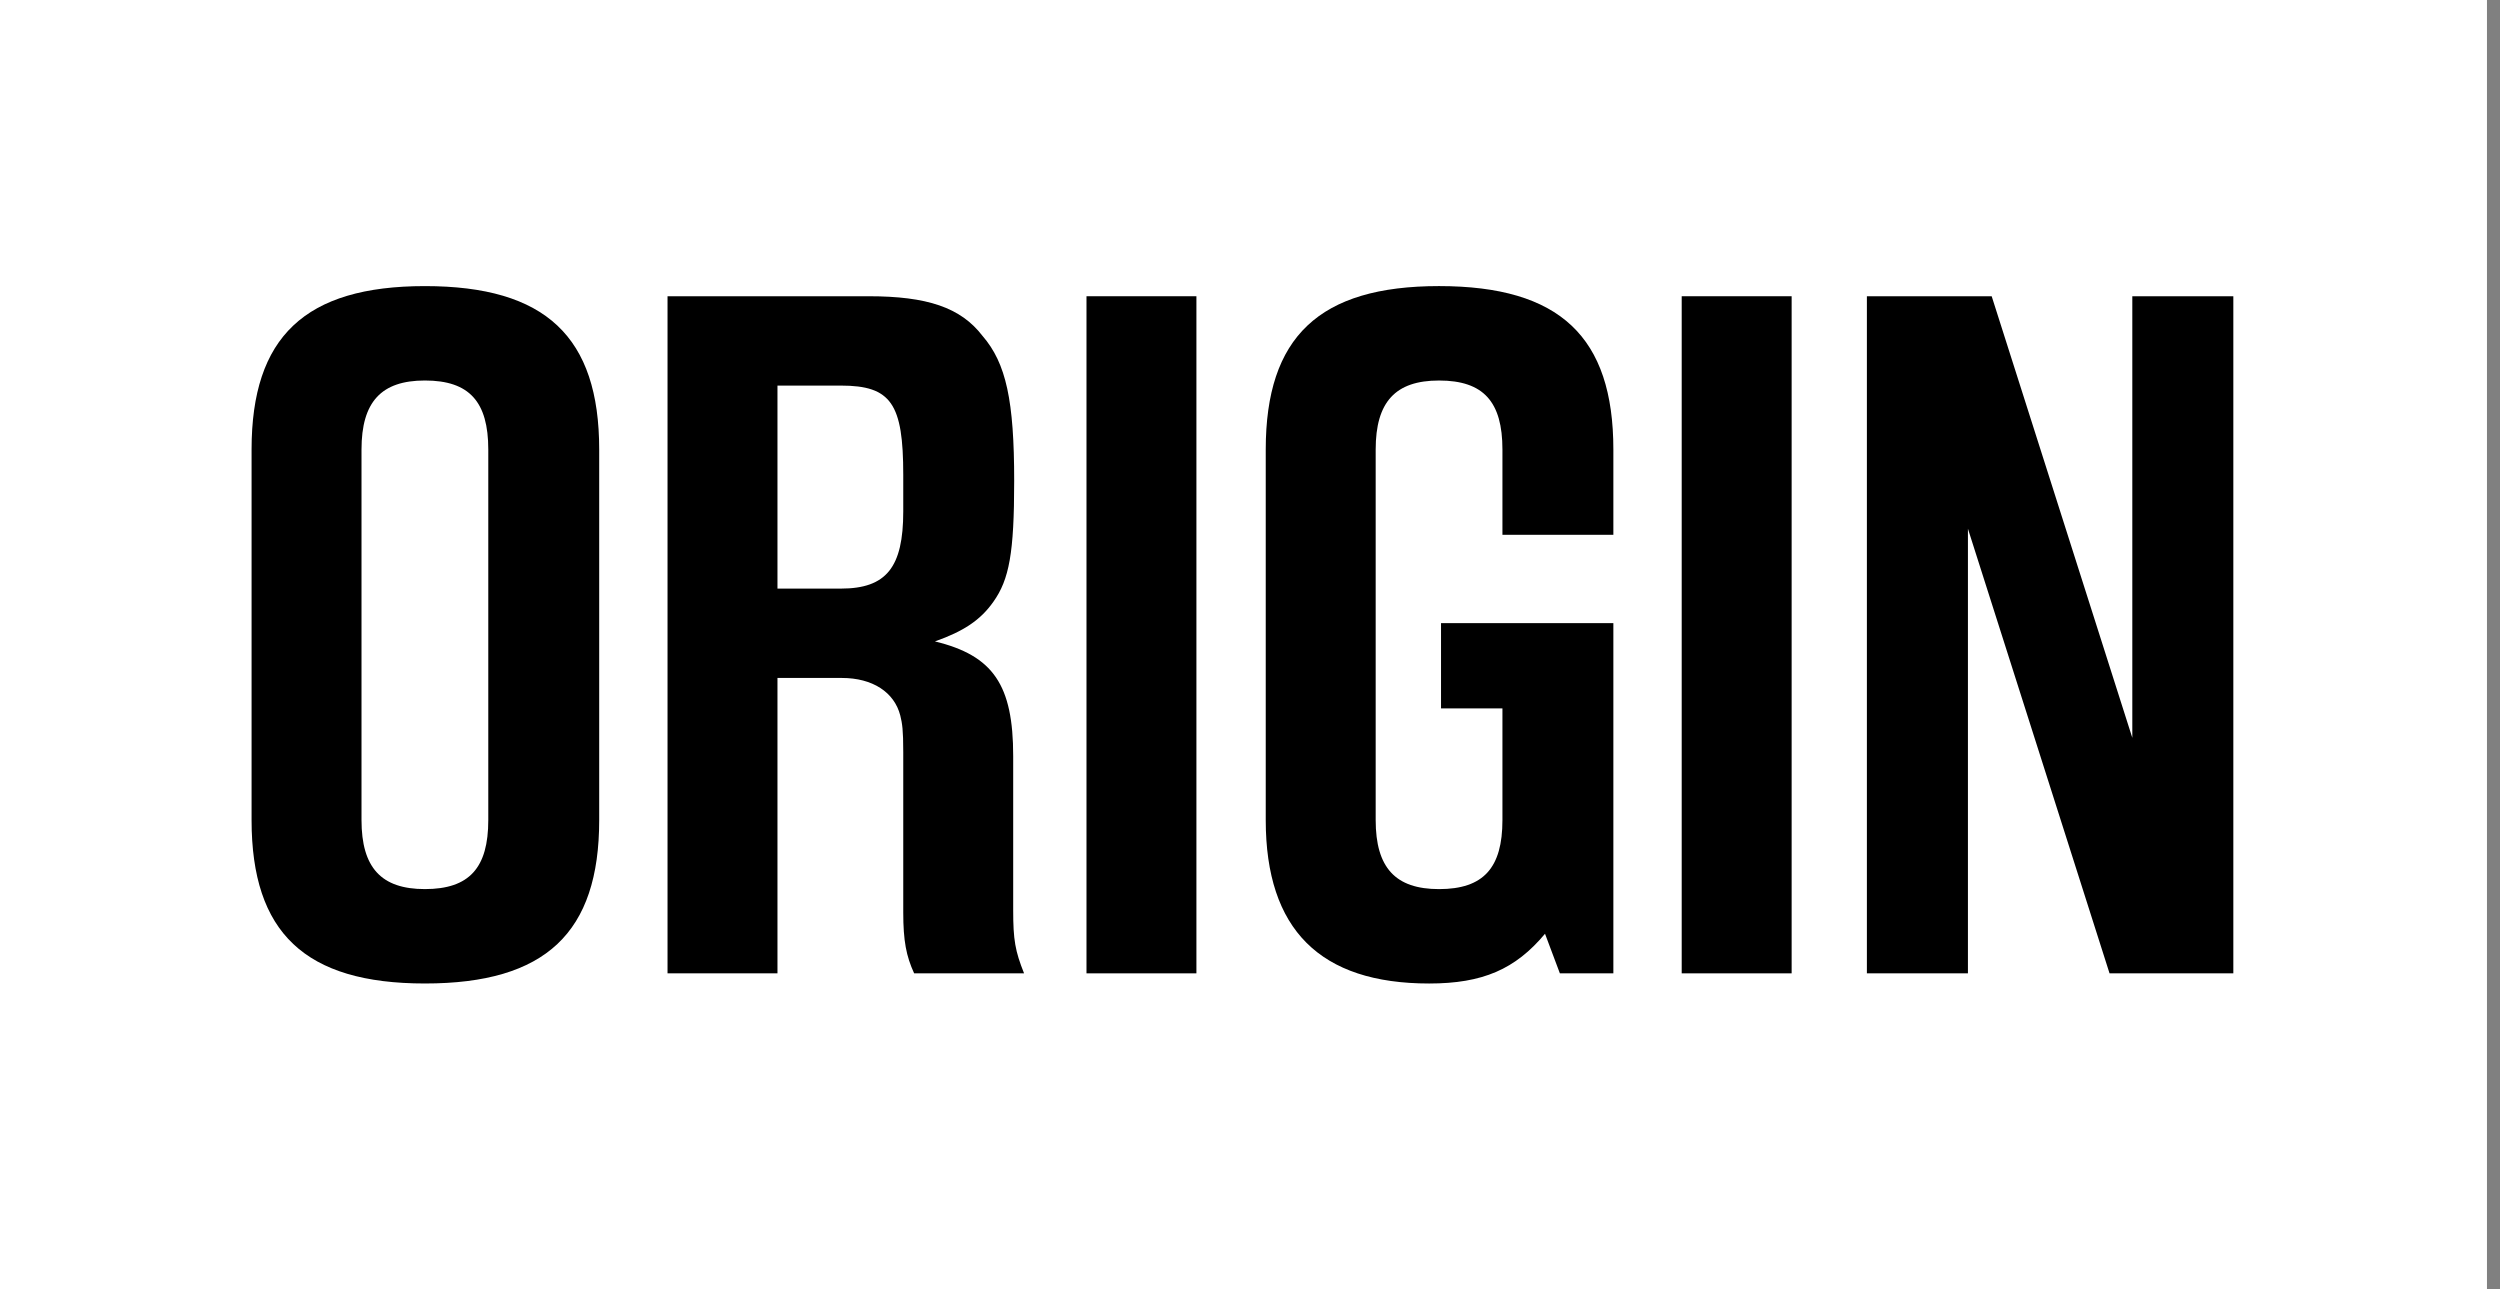 <svg width="159" height="82" viewBox="0 0 159 82" fill="none" xmlns="http://www.w3.org/2000/svg">
<rect x="0" y="0" width="159" height="82" fill="#808080" stroke="none"/>
<rect width="158.171" height="82" fill="white"/>
<g clip-path="url(#clip0_456_3462)">
<g clip-path="url(#clip1_456_3462)">
<path fill-rule="evenodd" clip-rule="evenodd" d="M27.023 56.546C29.857 56.546 31.055 55.19 31.055 52.156V28.59C31.055 25.556 29.857 24.2 27.023 24.2C24.251 24.2 22.992 25.556 22.992 28.59V52.156C22.992 55.19 24.251 56.546 27.023 56.546ZM27.023 62.55C19.402 62.55 16 59.322 16 52.156V28.59C16 21.424 19.402 18.196 27.023 18.196C34.708 18.196 38.109 21.424 38.109 28.59V52.156C38.109 59.322 34.708 62.55 27.023 62.55Z" fill="black"/>
<path fill-rule="evenodd" clip-rule="evenodd" d="M53.478 37.435C56.376 37.435 57.447 36.079 57.447 32.528V30.204C57.447 25.685 56.691 24.523 53.478 24.523H49.447V37.435H53.478ZM42.455 18.841H55.242C58.959 18.841 61.1 19.551 62.485 21.36C63.997 23.103 64.502 25.492 64.502 30.591C64.502 35.175 64.186 36.855 63.178 38.274C62.359 39.438 61.289 40.148 59.462 40.794C63.178 41.696 64.439 43.57 64.439 48.088V57.903C64.439 59.775 64.564 60.484 65.131 61.906H58.14C57.636 60.808 57.447 59.84 57.447 58.032V47.83C57.447 46.41 57.384 46.023 57.258 45.507C56.879 44.022 55.494 43.118 53.541 43.118H49.447V61.906H42.455V18.841Z" fill="black"/>
<path fill-rule="evenodd" clip-rule="evenodd" d="M69.101 61.905H76.092V18.841H69.101V61.905Z" fill="black"/>
<path fill-rule="evenodd" clip-rule="evenodd" d="M90.894 62.551C83.965 62.551 80.501 59.129 80.501 52.156V28.591C80.501 21.424 83.902 18.195 91.523 18.195C99.208 18.195 102.61 21.424 102.61 28.591V34.014H95.555V28.591C95.555 25.556 94.358 24.201 91.523 24.201C88.752 24.201 87.493 25.556 87.493 28.591V52.156C87.493 55.191 88.752 56.547 91.523 56.547C94.358 56.547 95.555 55.191 95.555 52.156V45.054H91.649V39.631H102.61V61.905H99.208L98.263 59.387C96.374 61.647 94.294 62.551 90.894 62.551Z" fill="black"/>
<path fill-rule="evenodd" clip-rule="evenodd" d="M106.956 61.905H113.948V18.841H106.956V61.905Z" fill="black"/>
<path fill-rule="evenodd" clip-rule="evenodd" d="M118.734 18.841H126.671L135.615 46.926V18.841H142.04V61.906H134.167L125.16 33.626V61.906H118.734V18.841Z" fill="black"/>
</g>
</g>
<defs>
<clipPath id="clip0_456_3462">
<rect width="126.171" height="50" fill="white" transform="translate(16 16)"/>
</clipPath>
<clipPath id="clip1_456_3462">
<rect width="126.171" height="48" fill="white" transform="translate(16 17)"/>
</clipPath>
</defs>
</svg>
